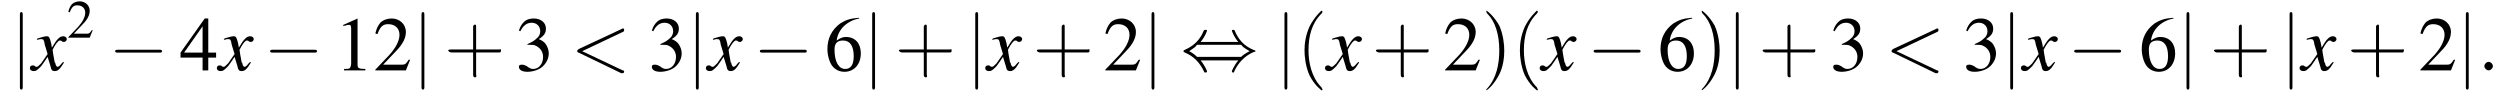 <?xml version='1.0' encoding='UTF-8'?>
<!---3.6-->
<svg version='1.1' xmlns='http://www.w3.org/2000/svg' xmlns:xlink='http://www.w3.org/1999/xlink' width='351.7pt' height='13.6pt' viewBox='60.8 83.4 351.7 13.6'>
<defs>
<path id='g7-58' d='M2.1-.6C2.1-.9 1.8-1.2 1.5-1.2S.9-.9 .9-.6S1.2 0 1.5 0S2.1-.3 2.1-.6Z'/>
<path id='g7-60' d='M7.3-5.4C7.5-5.5 7.5-5.5 7.5-5.7S7.4-5.9 7.3-5.9C7.3-5.9 7.3-5.9 7.1-5.8L1.1-3C1-2.9 .9-2.8 .9-2.7S1-2.5 1.1-2.5L7.1 .4C7.3 .4 7.3 .4 7.3 .4C7.4 .4 7.5 .3 7.5 .2S7.5 0 7.3 0L1.6-2.7L7.3-5.4Z'/>
<use id='g11-50' xlink:href='#g3-50' transform='scale(.7)'/>
<use id='g16-40' xlink:href='#g12-40' transform='scale(1.4)'/>
<use id='g16-41' xlink:href='#g12-41' transform='scale(1.4)'/>
<use id='g16-43' xlink:href='#g12-43' transform='scale(1.4)'/>
<path id='g3-49' d='M3.2-7.3L1.2-6.4V-6.2C1.3-6.3 1.5-6.3 1.5-6.3C1.7-6.4 1.9-6.4 2-6.4C2.2-6.4 2.3-6.3 2.3-5.9V-1C2.3-.7 2.2-.4 2.1-.3C1.9-.2 1.7-.2 1.3-.2V0H4.3V-.2C3.4-.2 3.2-.3 3.2-.8V-7.3L3.2-7.3Z'/>
<path id='g3-50' d='M5.2-1.5L5-1.5C4.6-.9 4.5-.8 4-.8H1.4L3.2-2.7C4.2-3.7 4.6-4.6 4.6-5.4C4.6-6.5 3.7-7.3 2.6-7.3C2-7.3 1.4-7.1 1-6.7C.7-6.3 .5-6 .3-5.2L.6-5.1C1-6.2 1.4-6.5 2.1-6.5C3.1-6.5 3.7-5.9 3.7-5C3.7-4.2 3.2-3.2 2.3-2.2L.3-.1V0H4.6L5.2-1.5Z'/>
<path id='g3-51' d='M1.7-3.6C2.3-3.6 2.6-3.6 2.8-3.5C3.5-3.2 3.9-2.6 3.9-1.9C3.9-.9 3.3-.2 2.5-.2C2.2-.2 2-.3 1.6-.6C1.2-.8 1.1-.8 .9-.8C.6-.8 .5-.7 .5-.5C.5-.1 .9 .2 1.7 .2C2.5 .2 3.4-.1 3.9-.6S4.7-1.7 4.7-2.4C4.7-2.9 4.5-3.4 4.2-3.8C4-4 3.8-4.2 3.3-4.4C4.1-4.9 4.3-5.3 4.3-5.9C4.3-6.7 3.6-7.3 2.6-7.3C2.1-7.3 1.6-7.2 1.2-6.8C.9-6.5 .7-6.2 .5-5.6L.7-5.5C1.1-6.3 1.6-6.7 2.3-6.7C3-6.7 3.5-6.2 3.5-5.5C3.5-5.1 3.3-4.7 3-4.5C2.7-4.2 2.4-4 1.7-3.7V-3.6Z'/>
<path id='g3-52' d='M5.1-2.5H4V-7.3H3.5L.1-2.5V-1.8H3.2V0H4V-1.8H5.1V-2.5ZM3.2-2.5H.6L3.2-6.2V-2.5Z'/>
<path id='g3-54' d='M4.8-7.4C3.6-7.3 3-7.1 2.2-6.6C1-5.7 .4-4.5 .4-3C.4-2.1 .7-1.1 1.1-.6C1.5-.1 2.1 .2 2.8 .2C4.2 .2 5.1-.9 5.1-2.4C5.1-3.8 4.3-4.7 3-4.7C2.6-4.7 2.3-4.6 1.7-4.2C1.9-5.8 3.2-7 4.9-7.3L4.8-7.4ZM2.6-4.2C3.6-4.2 4.1-3.4 4.1-2C4.1-.8 3.7-.2 2.9-.2C2-.2 1.4-1.2 1.4-2.9C1.4-3.4 1.5-3.7 1.7-3.9C1.9-4.1 2.2-4.2 2.6-4.2Z'/>
<use id='g15-49' xlink:href='#g3-49'/>
<use id='g15-50' xlink:href='#g3-50'/>
<use id='g15-51' xlink:href='#g3-51'/>
<use id='g15-52' xlink:href='#g3-52'/>
<use id='g15-54' xlink:href='#g3-54'/>
<path id='g8-120' d='M4.4-1.2C4.3-1.1 4.2-1 4.1-.9C3.9-.6 3.7-.5 3.6-.5C3.5-.5 3.4-.6 3.3-.9C3.3-1 3.3-1.1 3.2-1.1C3-2.2 2.9-2.7 2.9-2.9C3.3-3.7 3.7-4.2 3.9-4.2C4-4.2 4.1-4.2 4.2-4.1C4.3-4 4.4-4 4.5-4C4.7-4 4.9-4.2 4.9-4.4S4.7-4.8 4.4-4.8C3.9-4.8 3.5-4.4 2.8-3.2L2.7-3.8C2.5-4.6 2.4-4.8 2.1-4.8C1.8-4.8 1.5-4.7 .8-4.5L.7-4.4L.7-4.3C1.2-4.4 1.2-4.4 1.3-4.4C1.6-4.4 1.7-4.3 1.8-3.6L2.2-2.3L1.3-1C1-.7 .8-.5 .7-.5C.6-.5 .5-.5 .4-.6C.3-.7 .2-.7 .1-.7C-.1-.7-.3-.6-.3-.3C-.3-.1-.1 .1 .2 .1C.6 .1 .7 0 1.3-.6C1.6-1 1.8-1.3 2.2-1.9L2.6-.6C2.7-.1 2.8 .1 3.2 .1C3.6 .1 3.9-.1 4.5-1.1L4.4-1.2Z'/>
<path id='g12-40' d='M2.6 1.9C2.6 1.9 2.6 1.9 2.5 1.7C1.5 .7 1.2-.8 1.2-2C1.2-3.4 1.5-4.7 2.5-5.7C2.6-5.8 2.6-5.9 2.6-5.9C2.6-5.9 2.6-6 2.5-6C2.5-6 1.8-5.4 1.3-4.4C.9-3.5 .8-2.7 .8-2C.8-1.4 .9-.4 1.3 .5C1.8 1.5 2.5 2 2.5 2C2.6 2 2.6 2 2.6 1.9Z'/>
<path id='g12-41' d='M2.3-2C2.3-2.6 2.2-3.6 1.8-4.5C1.3-5.4 .6-6 .5-6C.5-6 .5-5.9 .5-5.9C.5-5.9 .5-5.8 .6-5.7C1.4-4.9 1.8-3.6 1.8-2C1.8-.6 1.5 .8 .6 1.8C.5 1.9 .5 1.9 .5 1.9C.5 2 .5 2 .5 2C.6 2 1.3 1.4 1.8 .4C2.2-.4 2.3-1.3 2.3-2Z'/>
<path id='g12-43' d='M3.2-1.8H5.5C5.6-1.8 5.7-1.8 5.7-2S5.6-2.1 5.5-2.1H3.2V-4.4C3.2-4.5 3.2-4.6 3.1-4.6S2.9-4.5 2.9-4.4V-2.1H.7C.6-2.1 .4-2.1 .4-2S.6-1.8 .7-1.8H2.9V.4C2.9 .5 2.9 .7 3.1 .7S3.2 .5 3.2 .4V-1.8Z'/>
<path id='g1-0' d='M7.2-2.5C7.3-2.5 7.5-2.5 7.5-2.7S7.3-2.9 7.2-2.9H1.3C1.1-2.9 .9-2.9 .9-2.7S1.1-2.5 1.3-2.5H7.2Z'/>
<path id='g1-44' d='M2.8-4C3.4-4.7 3.7-5.5 3.7-5.6C3.7-5.7 3.6-5.7 3.5-5.7C3.3-5.7 3.3-5.7 3.2-5.5C2.8-4.5 2-3.5 .6-2.9C.4-2.8 .4-2.8 .4-2.7C.4-2.7 .4-2.7 .4-2.7C.4-2.6 .4-2.6 .6-2.5C1.8-2 2.7-1.1 3.3 .2C3.3 .3 3.4 .3 3.5 .3C3.6 .3 3.7 .3 3.7 .1C3.7 .1 3.4-.7 2.8-1.4H8.1C7.5-.7 7.2 .1 7.2 .1C7.2 .3 7.3 .3 7.4 .3C7.5 .3 7.5 .3 7.6 0C8.1-1 8.9-2 10.3-2.6C10.5-2.6 10.5-2.6 10.5-2.7C10.5-2.7 10.5-2.8 10.5-2.8C10.5-2.8 10.4-2.8 10.2-2.9C9-3.4 8.1-4.3 7.6-5.6C7.5-5.7 7.5-5.7 7.4-5.7C7.3-5.7 7.2-5.7 7.2-5.6C7.2-5.5 7.5-4.7 8.1-4H2.8ZM2.3-1.9C2-2.2 1.6-2.5 1.2-2.7C1.8-3.1 2.1-3.3 2.3-3.6H8.5C8.8-3.2 9.2-3 9.7-2.7C9.1-2.4 8.7-2.1 8.5-1.9H2.3Z'/>
<path id='g1-106' d='M1.7-7.8C1.7-8 1.7-8.2 1.5-8.2S1.3-8 1.3-7.8V2.3C1.3 2.5 1.3 2.7 1.5 2.7S1.7 2.5 1.7 2.3V-7.8Z'/>
</defs>
<g id='page1'>

<use x='62.3' y='93.3' xlink:href='#g1-106'/>
<use x='65.3' y='93.3' xlink:href='#g8-120'/>
<use x='70.2' y='88.7' xlink:href='#g11-50'/>
<use x='76.1' y='93.3' xlink:href='#g1-0'/>
<use x='86.1' y='93.3' xlink:href='#g15-52'/>
<use x='91.6' y='93.3' xlink:href='#g8-120'/>
<use x='97.9' y='93.3' xlink:href='#g1-0'/>
<use x='107.9' y='93.3' xlink:href='#g15-49'/>
<use x='113.3' y='93.3' xlink:href='#g15-50'/>
<use x='118.8' y='93.3' xlink:href='#g1-106'/>
<use x='123.3' y='93.3' xlink:href='#g16-43'/>
<use x='133.3' y='93.3' xlink:href='#g15-51'/>
<use x='141.1' y='93.3' xlink:href='#g7-60'/>
<use x='152' y='93.3' xlink:href='#g15-51'/>
<use x='157.4' y='93.3' xlink:href='#g1-106'/>
<use x='160.4' y='93.3' xlink:href='#g8-120'/>
<use x='166.8' y='93.3' xlink:href='#g1-0'/>
<use x='176.8' y='93.3' xlink:href='#g15-54'/>
<use x='182.2' y='93.3' xlink:href='#g1-106'/>
<use x='186.7' y='93.3' xlink:href='#g16-43'/>
<use x='196.7' y='93.3' xlink:href='#g1-106'/>
<use x='199.7' y='93.3' xlink:href='#g8-120'/>
<use x='206.1' y='93.3' xlink:href='#g16-43'/>
<use x='216' y='93.3' xlink:href='#g15-50'/>
<use x='221.5' y='93.3' xlink:href='#g1-106'/>
<use x='226.9' y='93.3' xlink:href='#g1-44'/>
<use x='240.2' y='93.3' xlink:href='#g1-106'/>
<use x='243.2' y='93.3' xlink:href='#g16-40'/>
<use x='247.5' y='93.3' xlink:href='#g8-120'/>
<use x='253.8' y='93.3' xlink:href='#g16-43'/>
<use x='263.8' y='93.3' xlink:href='#g15-50'/>
<use x='269.2' y='93.3' xlink:href='#g16-41'/>
<use x='273.5' y='93.3' xlink:href='#g16-40'/>
<use x='277.7' y='93.3' xlink:href='#g8-120'/>
<use x='284.1' y='93.3' xlink:href='#g1-0'/>
<use x='294' y='93.3' xlink:href='#g15-54'/>
<use x='299.5' y='93.3' xlink:href='#g16-41'/>
<use x='303.7' y='93.3' xlink:href='#g1-106'/>
<use x='308.2' y='93.3' xlink:href='#g16-43'/>
<use x='318.2' y='93.3' xlink:href='#g15-51'/>
<use x='326' y='93.3' xlink:href='#g7-60'/>
<use x='336.9' y='93.3' xlink:href='#g15-51'/>
<use x='342.3' y='93.3' xlink:href='#g1-106'/>
<use x='345.4' y='93.3' xlink:href='#g8-120'/>
<use x='351.7' y='93.3' xlink:href='#g1-0'/>
<use x='361.7' y='93.3' xlink:href='#g15-54'/>
<use x='367.1' y='93.3' xlink:href='#g1-106'/>
<use x='371.7' y='93.3' xlink:href='#g16-43'/>
<use x='381.6' y='93.3' xlink:href='#g1-106'/>
<use x='384.6' y='93.3' xlink:href='#g8-120'/>
<use x='391' y='93.3' xlink:href='#g16-43'/>
<use x='401' y='93.3' xlink:href='#g15-50'/>
<use x='406.4' y='93.3' xlink:href='#g1-106'/>
<use x='409.4' y='93.3' xlink:href='#g7-58'/>
</g>
</svg>